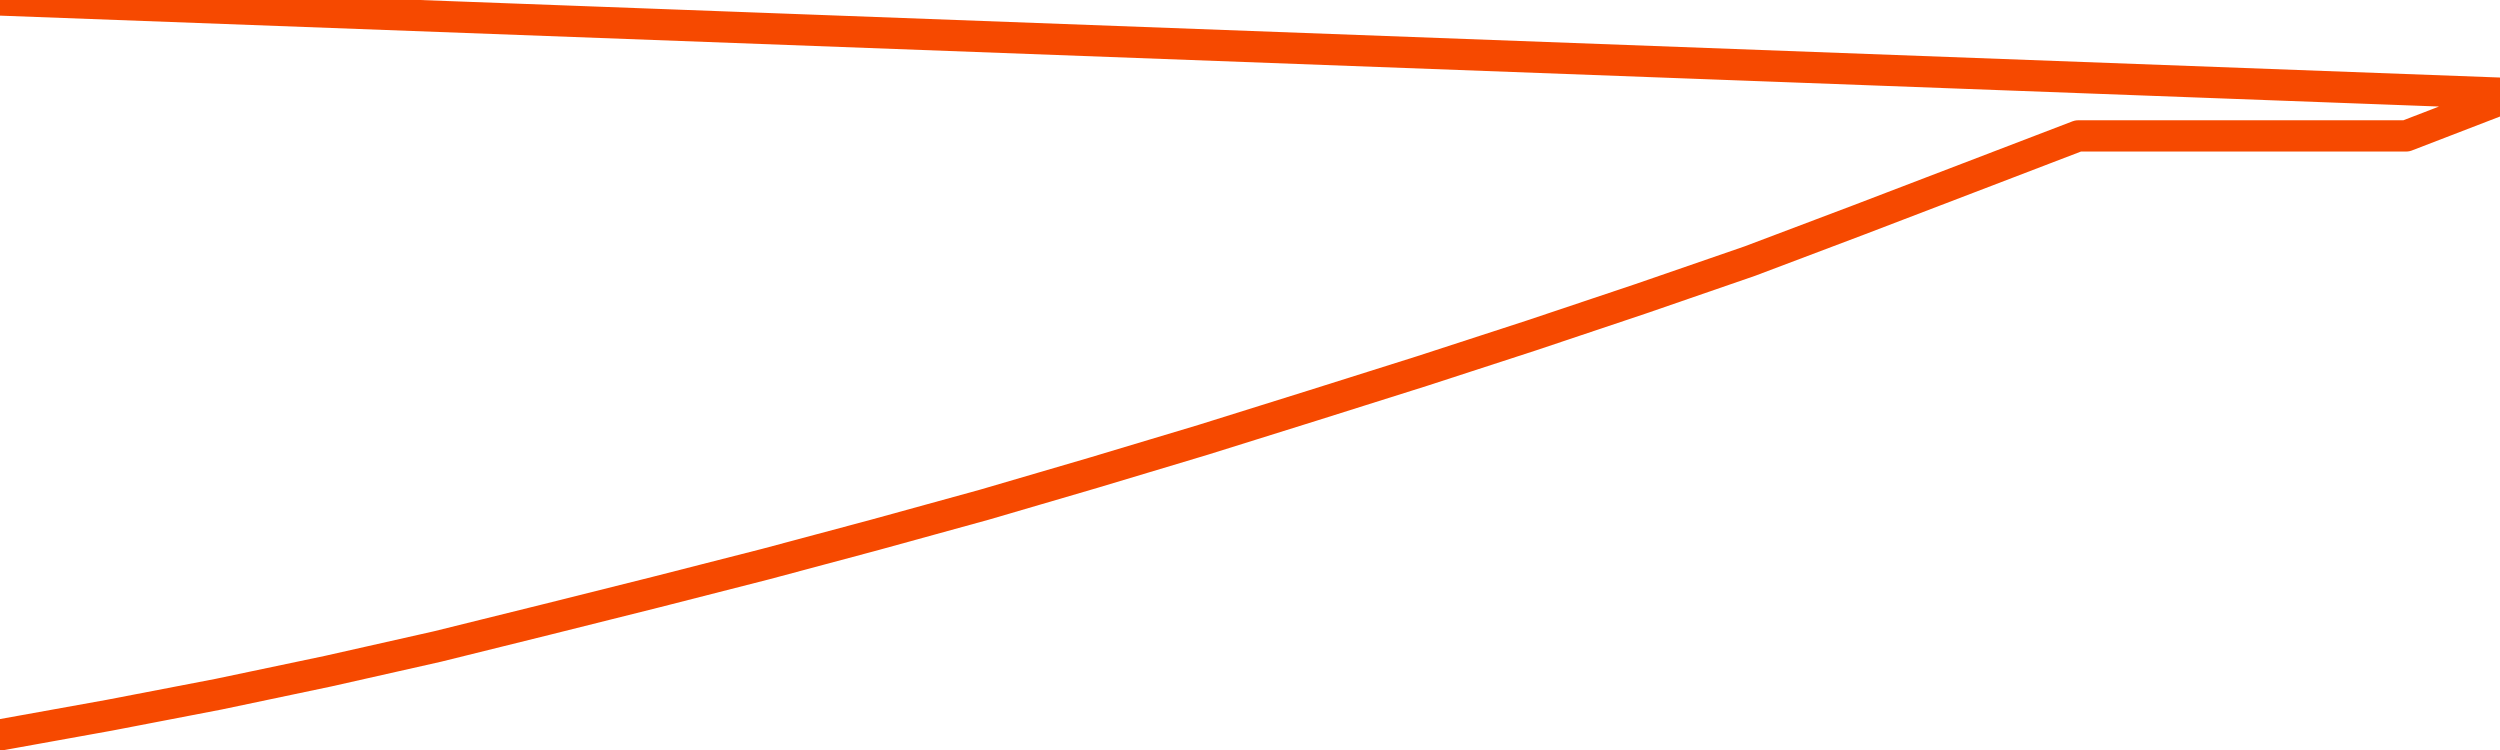       <svg
        version="1.1"
        xmlns="http://www.w3.org/2000/svg"
        width="80"
        height="24"
        viewBox="0 0 80 24">
        <path
          fill="url(#gradient)"
          fill-opacity="0.56"
          stroke="none"
          d="M 0,26 0.0,23.518 3.5,22.887 7.0,22.213 10.5,21.477 14.0,20.688 17.5,19.821 21.0,18.945 24.5,18.051 28.0,17.114 31.5,16.15 35.0,15.125 38.5,14.074 42.0,12.979 45.5,11.875 49.0,10.736 52.5,9.562 56.0,8.353 59.5,7.03 63.0,5.69 66.5,4.349 70.0,4.349 73.5,4.349 77.0,4.349 80.5,3.0 82,26 Z"
        />
        <path
          fill="none"
          stroke="#F64900"
          stroke-width="1"
          stroke-linejoin="round"
          stroke-linecap="round"
          d="M 0.0,23.518 3.5,22.887 7.0,22.213 10.5,21.477 14.0,20.688 17.5,19.821 21.0,18.945 24.5,18.051 28.0,17.114 31.5,16.15 35.0,15.125 38.5,14.074 42.0,12.979 45.5,11.875 49.0,10.736 52.5,9.562 56.0,8.353 59.5,7.03 63.0,5.69 66.5,4.349 70.0,4.349 73.5,4.349 77.0,4.349 80.5,3.0.join(' ') }"
        />
      </svg>
